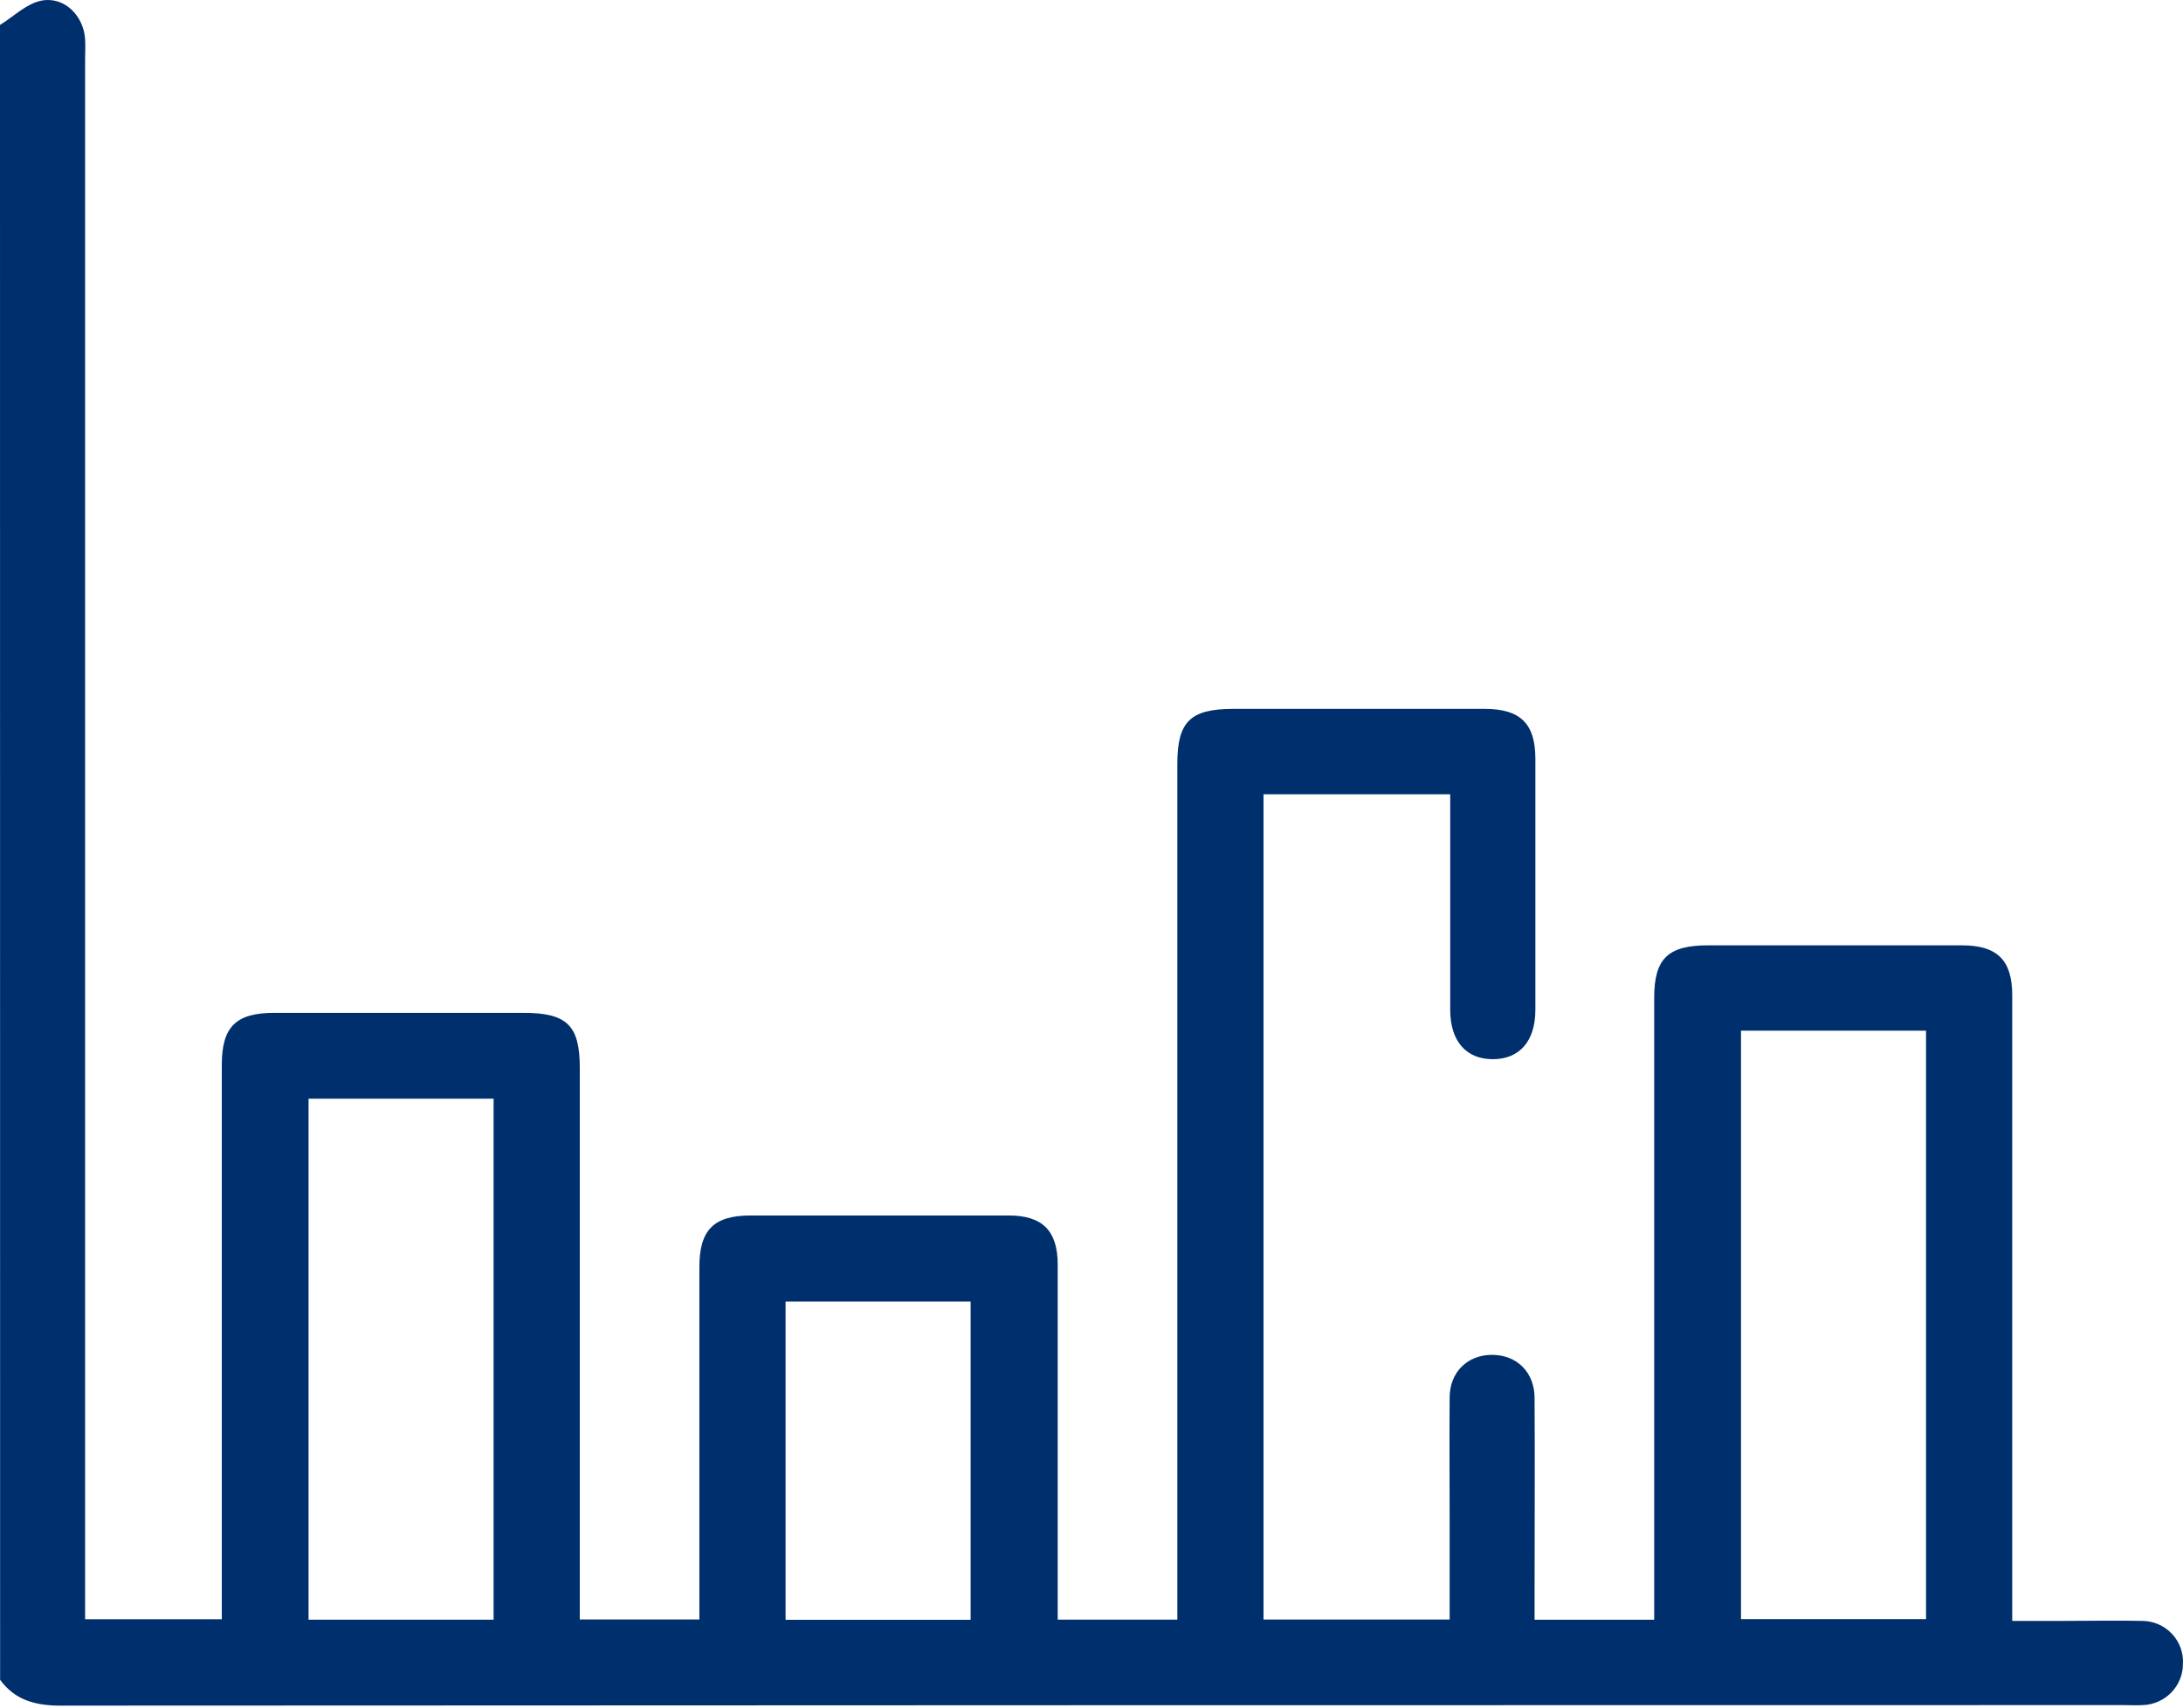 <?xml version="1.0" encoding="UTF-8"?> <svg xmlns="http://www.w3.org/2000/svg" width="308" height="241" viewBox="0 0 308 241" fill="none"> <path d="M0 3.517C1.929 2.331 3.737 0.509 5.826 0.095C9.041 -0.55 11.781 2.18 12.006 5.49C12.07 6.477 12.006 7.472 12.006 8.466C12.006 80.444 12.006 152.417 12.006 224.385V228.451H31.293V225.013C31.293 200.08 31.293 175.162 31.293 150.261C31.293 144.873 33.27 142.908 38.687 142.9H73.87C79.977 142.9 81.801 144.674 81.801 150.627C81.801 175.343 81.801 200.061 81.801 224.782V228.491H98.677V225.204C98.677 209.714 98.677 194.226 98.677 178.74C98.677 173.536 100.703 171.491 105.91 171.491C118.045 171.491 130.177 171.491 142.307 171.491C147.08 171.491 149.226 173.64 149.234 178.422C149.234 194.003 149.234 209.586 149.234 225.172V228.514H166.11V107.768C166.11 101.807 167.942 100.017 174.01 100.017C185.844 100.017 197.677 100.017 209.506 100.017C214.513 100.017 216.626 102.102 216.626 107.051C216.626 118.86 216.626 130.672 216.626 142.486C216.626 146.879 214.392 149.441 210.623 149.441C206.854 149.441 204.62 146.887 204.612 142.502C204.612 133.367 204.612 124.234 204.612 115.104V112.065H178.269V228.499H204.531V214.764C204.531 208.907 204.483 203.051 204.531 197.194C204.531 193.581 207.063 191.146 210.527 191.154C213.99 191.162 216.498 193.589 216.514 197.21C216.57 206.544 216.514 215.87 216.514 225.204V228.53H233.39V225.085C233.39 196.968 233.39 168.873 233.39 140.799C233.39 135.229 235.335 133.375 241.016 133.375H276.802C281.8 133.375 283.906 135.468 283.906 140.425C283.906 168.542 283.906 196.637 283.906 224.711V228.69H291.139C294.843 228.69 298.556 228.61 302.261 228.69C303.045 228.697 303.819 228.862 304.537 229.174C305.255 229.486 305.901 229.94 306.437 230.507C306.972 231.074 307.386 231.742 307.653 232.472C307.921 233.202 308.035 233.978 307.991 234.753C307.994 236.255 307.41 237.699 306.361 238.784C305.312 239.868 303.88 240.508 302.365 240.57C301.465 240.626 300.565 240.57 299.657 240.57C202.611 240.57 105.567 240.594 8.527 240.642C4.942 240.642 2.097 239.846 0.016 237.005L0 3.517ZM245.637 145.414V228.435H271.747V145.414H245.637ZM69.642 155.011H43.533V228.522H69.642V155.011ZM136.946 228.538V183.634H110.836V228.538H136.946Z" fill="#002F6D"></path> </svg> 